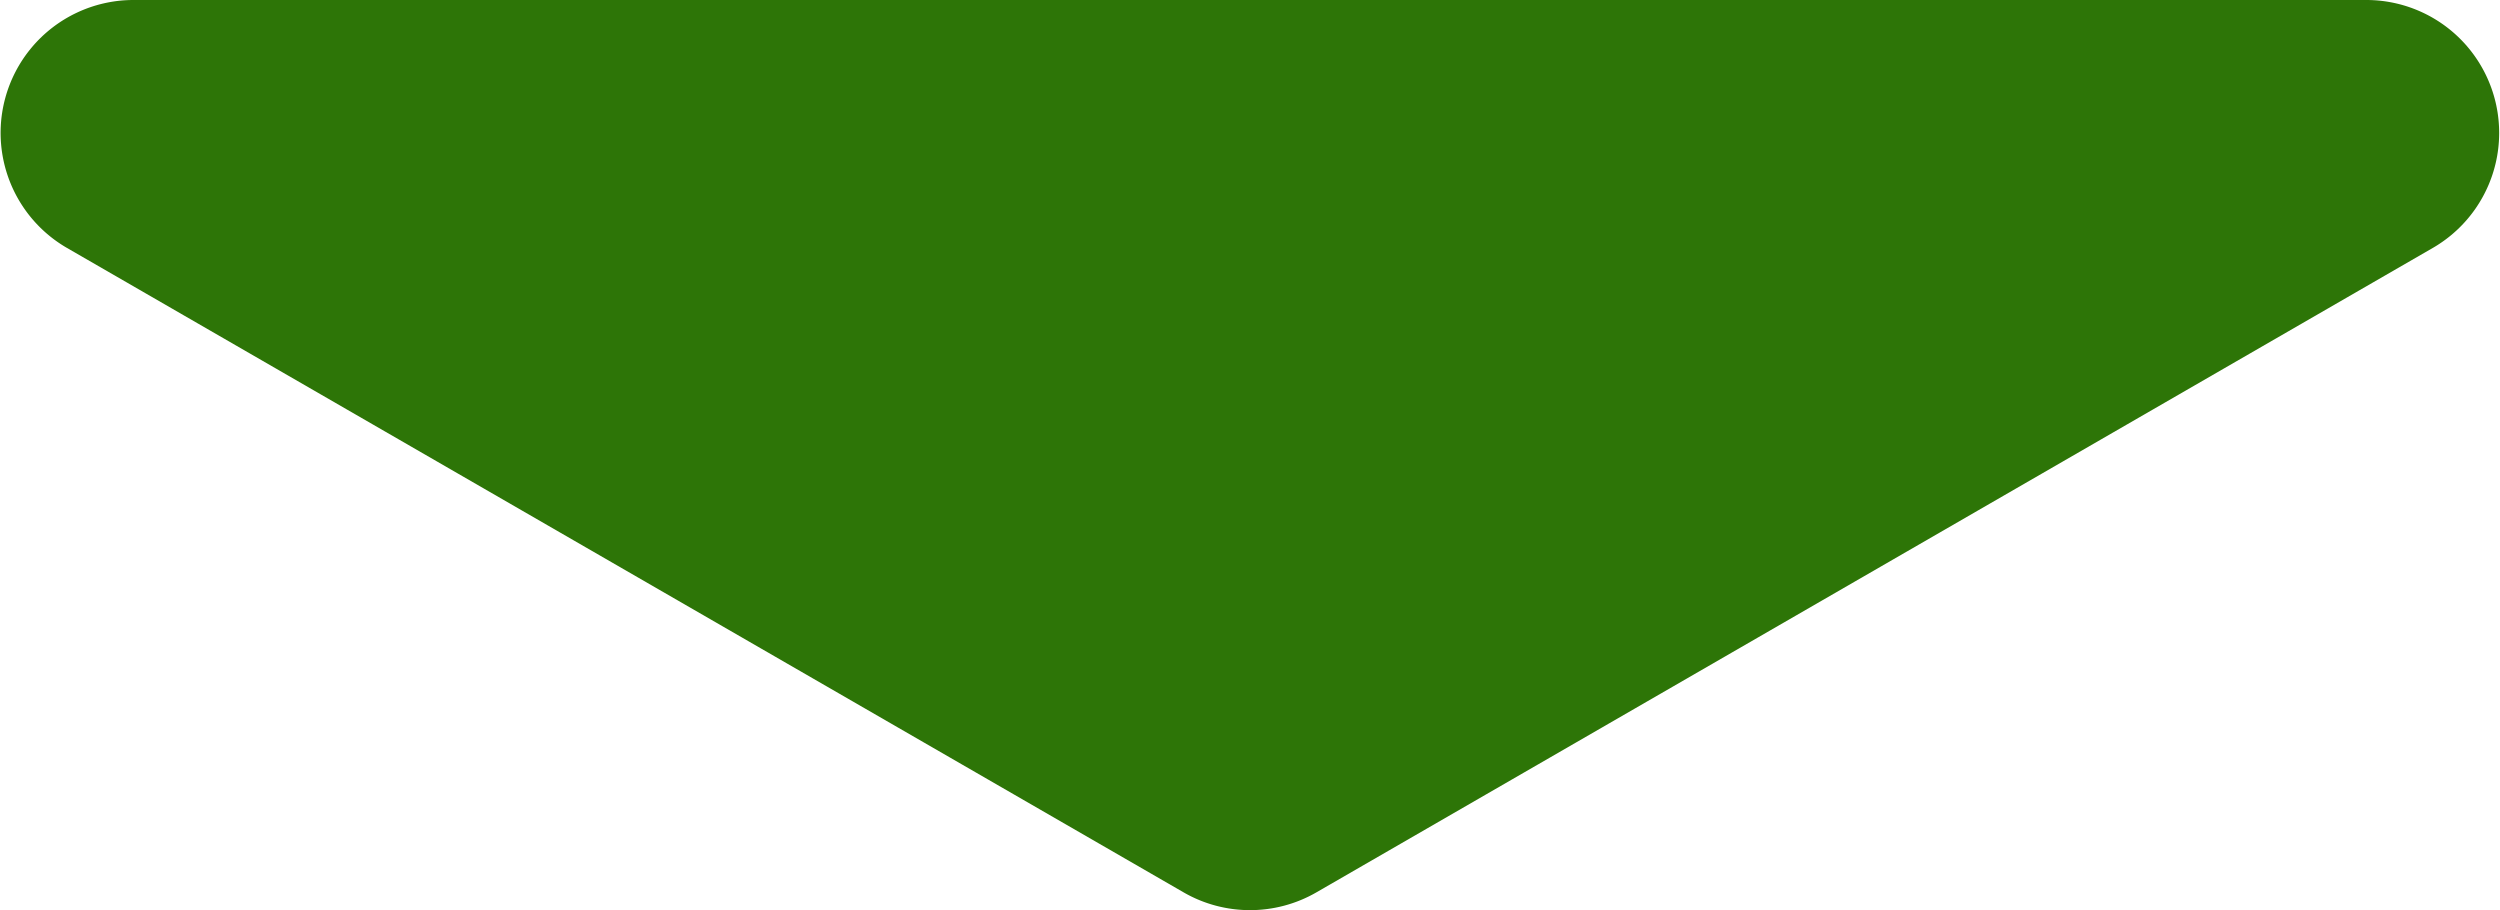 <svg xmlns="http://www.w3.org/2000/svg" viewBox="0 0 112.87 41.09"><defs><style>.cls-1{fill:#2d7507;}</style></defs><g id="レイヤー_2" data-name="レイヤー 2"><g id="テキスト"><path class="cls-1" d="M59.43,40.29l50.43-29.11a6,6,0,0,0-3-11.18H6A6,6,0,0,0,3,11.18L53.44,40.29A6,6,0,0,0,59.43,40.29Z"/></g></g></svg>